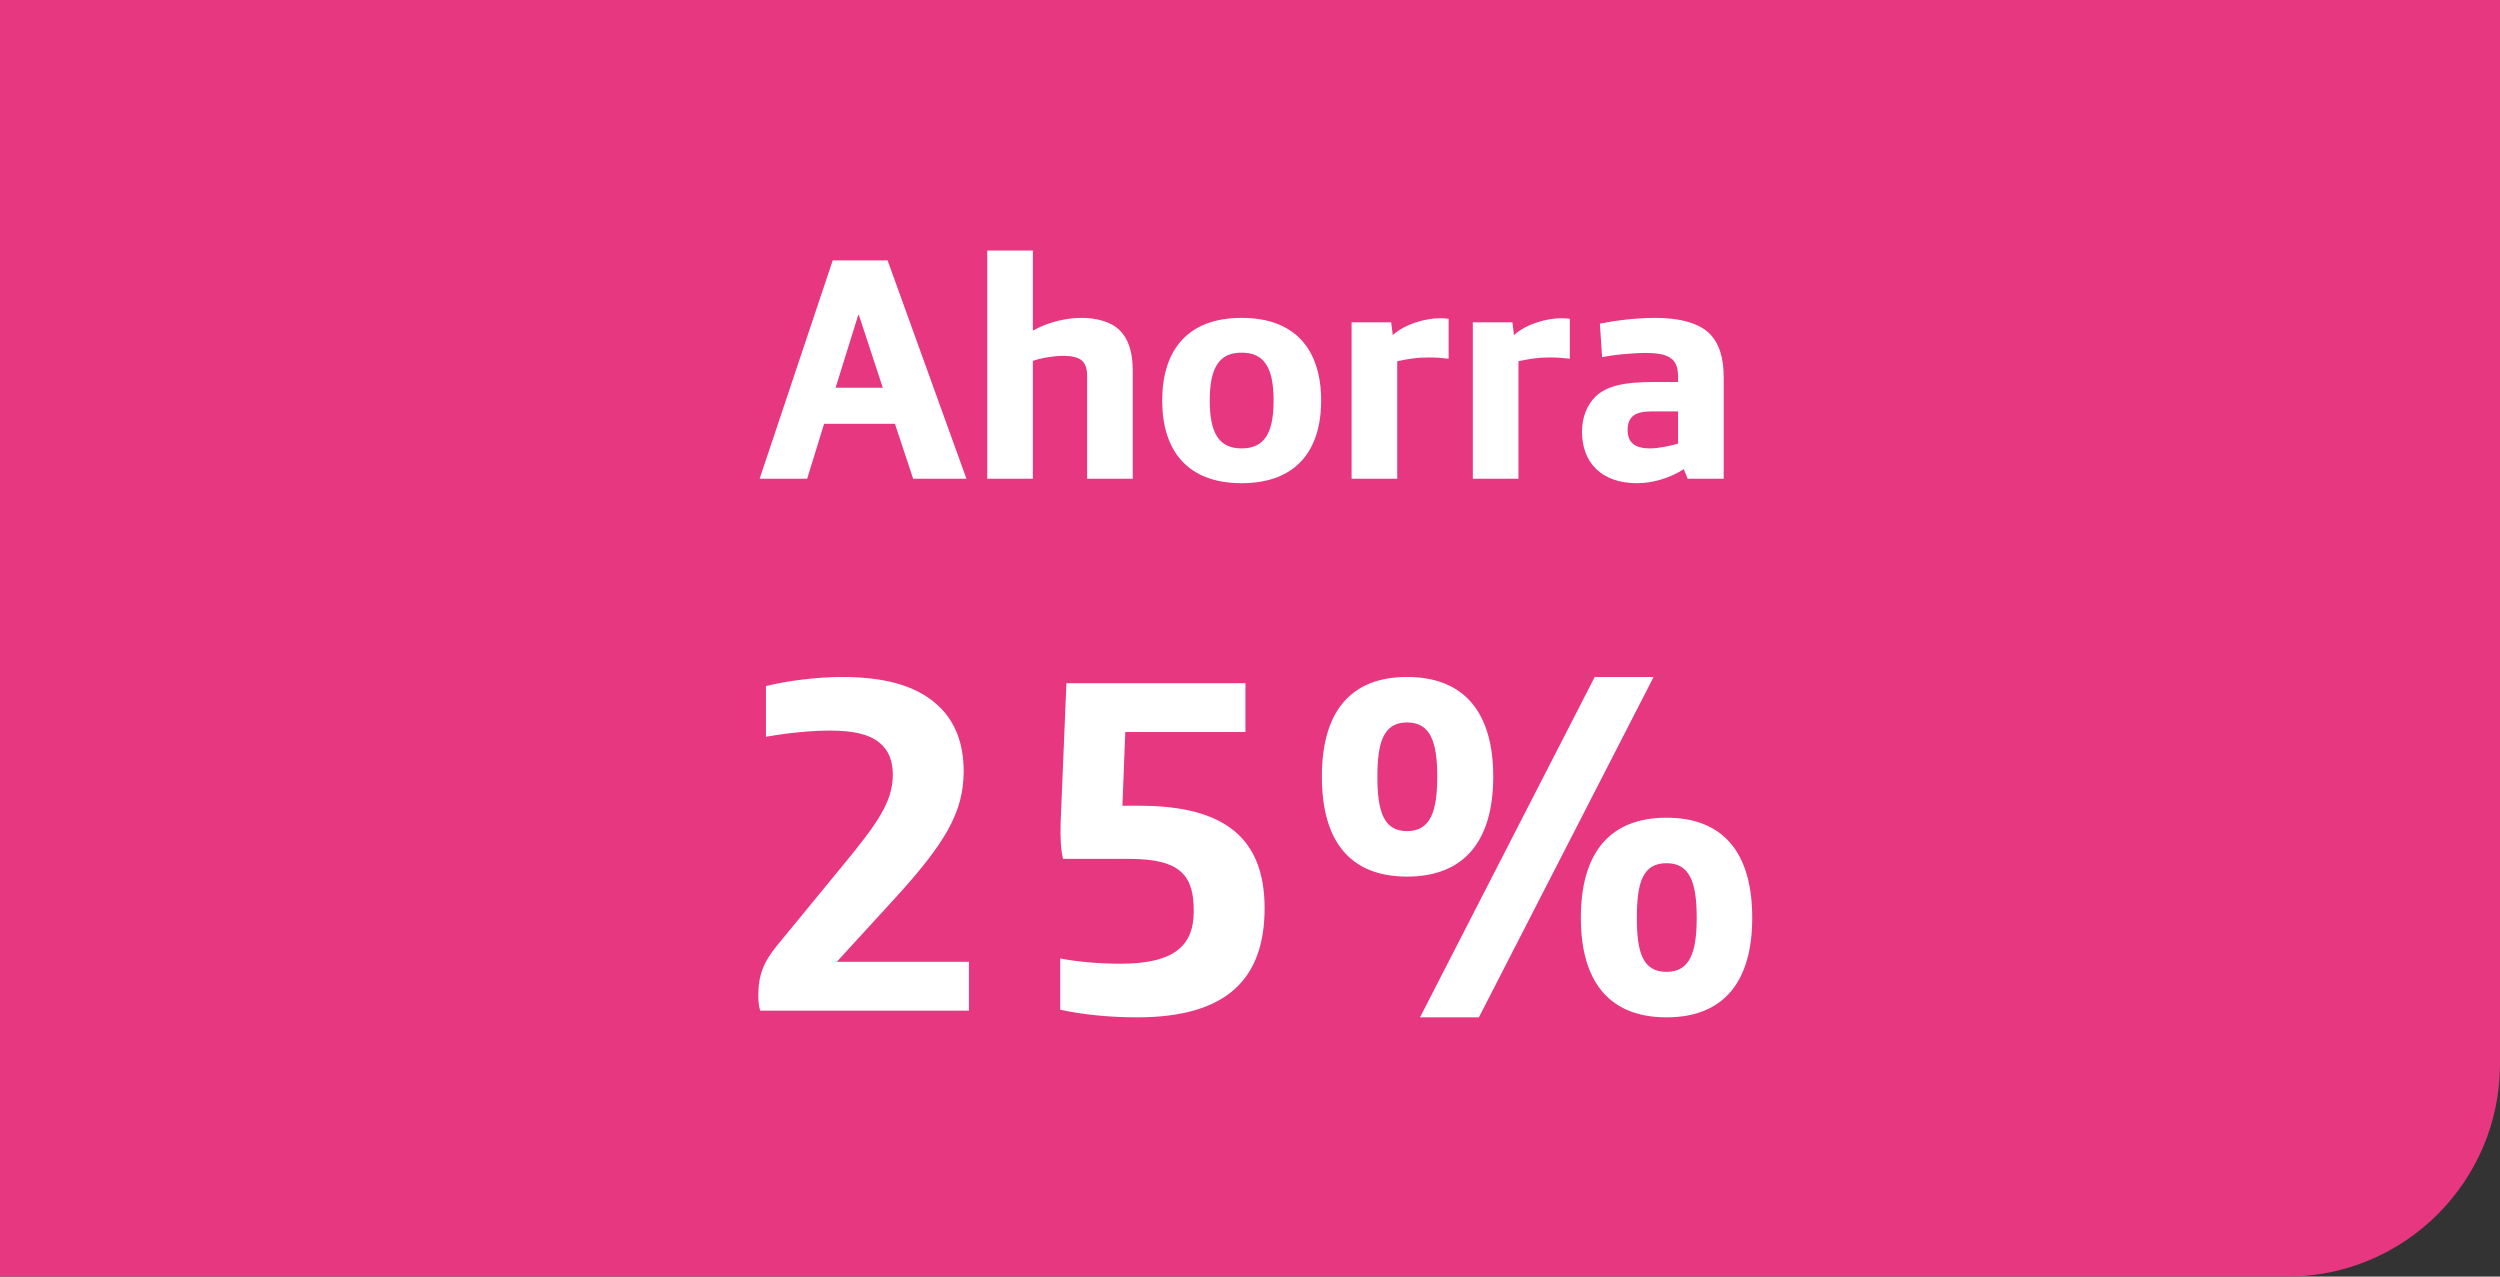 <svg width="94" height="48" viewBox="0 0 94 48" fill="none" xmlns="http://www.w3.org/2000/svg">
<rect x="0" y="0" width="94" height="48" fill="#333333" stroke="none"/>
<path d="M0 0H94V40C94 44.418 90.418 48 86 48H0V0Z" fill="#E63780"/>
<path d="M28.562 18L31.31 9.792H33.374L36.338 18H34.334L33.65 15.936H30.986L30.35 18H28.562ZM31.418 14.58H33.194L32.294 11.844H32.27L31.418 14.58ZM37.12 18V9.42H38.836V12.432C39.436 12.096 40.108 11.952 40.672 11.952C41.188 11.952 41.764 12.084 42.088 12.408C42.448 12.756 42.592 13.272 42.592 13.956V18H40.876V14.16C40.876 13.86 40.816 13.692 40.696 13.572C40.54 13.428 40.3 13.38 39.952 13.38C39.628 13.38 39.112 13.464 38.836 13.572V18H37.12ZM46.687 18.168C44.647 18.168 43.699 16.944 43.699 15.06C43.699 13.176 44.647 11.952 46.687 11.952C48.727 11.952 49.675 13.176 49.675 15.06C49.675 16.944 48.727 18.168 46.687 18.168ZM46.687 16.86C47.551 16.86 47.887 16.272 47.887 15.06C47.887 13.848 47.551 13.26 46.687 13.26C45.823 13.26 45.487 13.848 45.487 15.06C45.487 16.272 45.823 16.86 46.687 16.86ZM50.82 18V12.12H52.308L52.368 12.6C52.824 12.18 53.604 11.964 54.168 11.964C54.264 11.964 54.396 11.976 54.468 11.988V13.488C54.276 13.464 53.988 13.44 53.712 13.44C53.256 13.44 52.908 13.5 52.536 13.584V18H50.82ZM55.378 18V12.12H56.866L56.926 12.6C57.382 12.18 58.162 11.964 58.726 11.964C58.822 11.964 58.954 11.976 59.026 11.988V13.488C58.834 13.464 58.546 13.44 58.27 13.44C57.814 13.44 57.466 13.5 57.094 13.584V18H55.378ZM61.547 18.168C60.203 18.168 59.483 17.376 59.483 16.236C59.483 15.708 59.663 15.228 59.999 14.904C60.419 14.508 61.067 14.364 62.159 14.364H63.095V14.172C63.095 13.848 63.023 13.644 62.879 13.512C62.675 13.332 62.351 13.272 61.883 13.272C61.331 13.272 60.647 13.344 60.239 13.428L60.155 12.168C60.755 12.048 61.535 11.952 62.243 11.952C63.143 11.952 63.947 12.144 64.355 12.624C64.655 12.972 64.811 13.476 64.811 14.184V18H63.455L63.311 17.64C62.807 17.964 62.171 18.168 61.547 18.168ZM62.039 16.86C62.363 16.86 62.819 16.764 63.095 16.68V15.468H62.183C61.775 15.468 61.523 15.516 61.367 15.672C61.259 15.78 61.199 15.948 61.199 16.164C61.199 16.596 61.415 16.86 62.039 16.86Z" fill="white"/>
<path d="M28.584 38C28.53 37.856 28.512 37.622 28.512 37.424C28.512 36.668 28.71 36.164 29.232 35.534L31.626 32.618C32.994 30.962 33.57 30.152 33.57 29.126C33.57 28.604 33.408 28.208 33.084 27.938C32.706 27.614 32.094 27.47 31.212 27.47C30.51 27.47 29.574 27.56 28.8 27.704V25.796C29.52 25.616 30.654 25.454 31.662 25.454C33.426 25.454 34.596 25.85 35.352 26.606C35.928 27.182 36.234 27.974 36.234 29C36.234 30.53 35.55 31.7 33.606 33.824L31.464 36.164H36.432V38H28.584ZM42.761 38.252C41.681 38.252 40.673 38.144 39.863 37.964V36.038C40.511 36.164 41.321 36.236 42.131 36.236C44.255 36.236 44.885 35.48 44.885 34.256C44.885 32.978 44.453 32.294 42.473 32.294H39.971C39.881 31.934 39.863 31.466 39.881 30.908L40.097 25.688H46.829V27.524H42.311L42.203 30.296H42.851C46.073 30.296 47.549 31.538 47.549 34.148C47.549 36.74 46.199 38.252 42.761 38.252ZM52.906 32.96C50.746 32.96 49.702 31.61 49.702 29.198C49.702 26.804 50.746 25.454 52.906 25.454C55.066 25.454 56.146 26.804 56.146 29.198C56.146 31.61 55.066 32.96 52.906 32.96ZM53.392 38.252L59.962 25.454H62.176L55.606 38.252H53.392ZM52.906 31.25C53.788 31.25 54.04 30.512 54.04 29.198C54.04 27.902 53.788 27.164 52.906 27.164C52.024 27.164 51.79 27.902 51.79 29.198C51.79 30.512 52.024 31.25 52.906 31.25ZM62.662 38.252C60.502 38.252 59.44 36.902 59.44 34.508C59.44 32.096 60.502 30.746 62.662 30.746C64.822 30.746 65.884 32.096 65.884 34.508C65.884 36.902 64.822 38.252 62.662 38.252ZM62.662 36.542C63.544 36.542 63.796 35.804 63.796 34.508C63.796 33.194 63.544 32.456 62.662 32.456C61.762 32.456 61.546 33.194 61.546 34.508C61.546 35.804 61.762 36.542 62.662 36.542Z" fill="white"/>
</svg>
